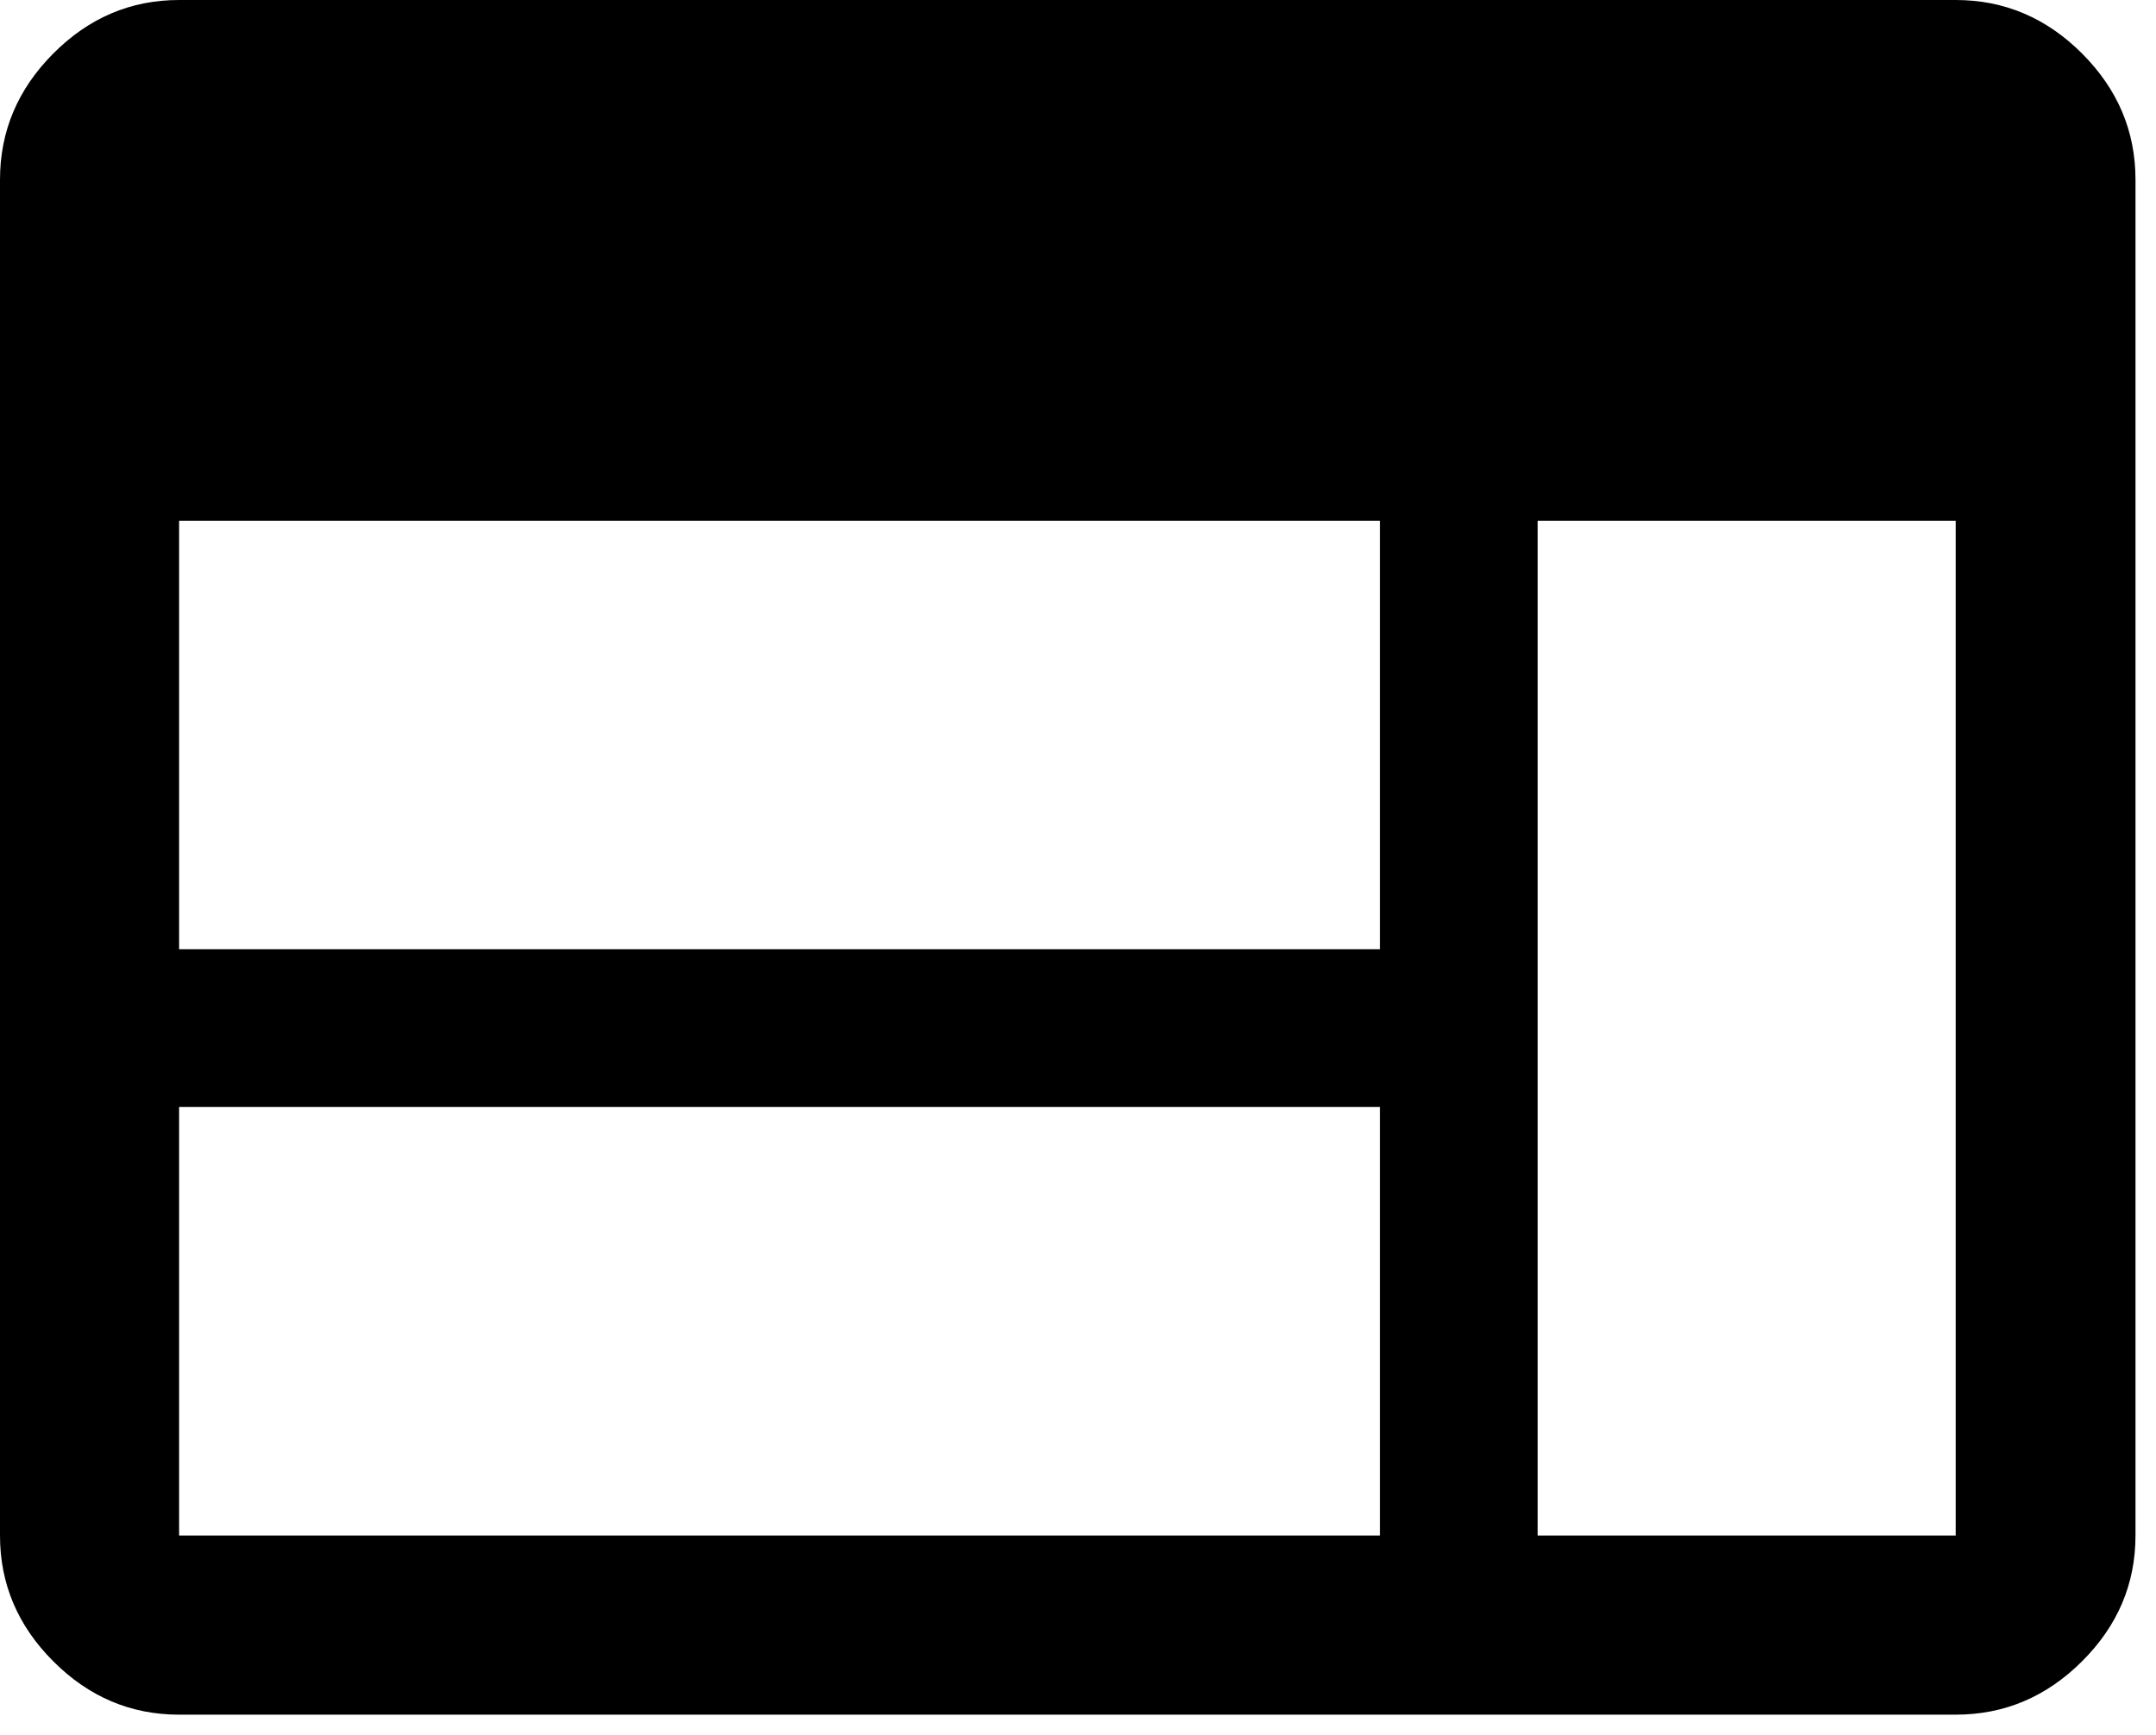 <?xml version="1.0" encoding="utf-8"?>
<svg xmlns="http://www.w3.org/2000/svg" fill="none" height="100%" overflow="visible" preserveAspectRatio="none" style="display: block;" viewBox="0 0 41 33" width="100%">
<path d="M3.406 32.61C2.486 32.61 1.689 32.272 1.014 31.596C0.338 30.921 0 30.123 0 29.203V3.418C0 2.495 0.338 1.695 1.014 1.017C1.689 0.339 2.486 0 3.406 0H37.191C38.115 0 38.915 0.339 39.593 1.017C40.271 1.695 40.61 2.495 40.61 3.418V29.203C40.61 30.123 40.271 30.921 39.593 31.596C38.915 32.272 38.115 32.61 37.191 32.61H3.406ZM3.406 29.203H26.241V21.053H3.406V29.203ZM29.241 29.203H37.191V9.903H29.241V29.203ZM3.406 18.053H26.241V9.903H3.406V18.053Z" fill="black" id="Vector"/>
</svg>